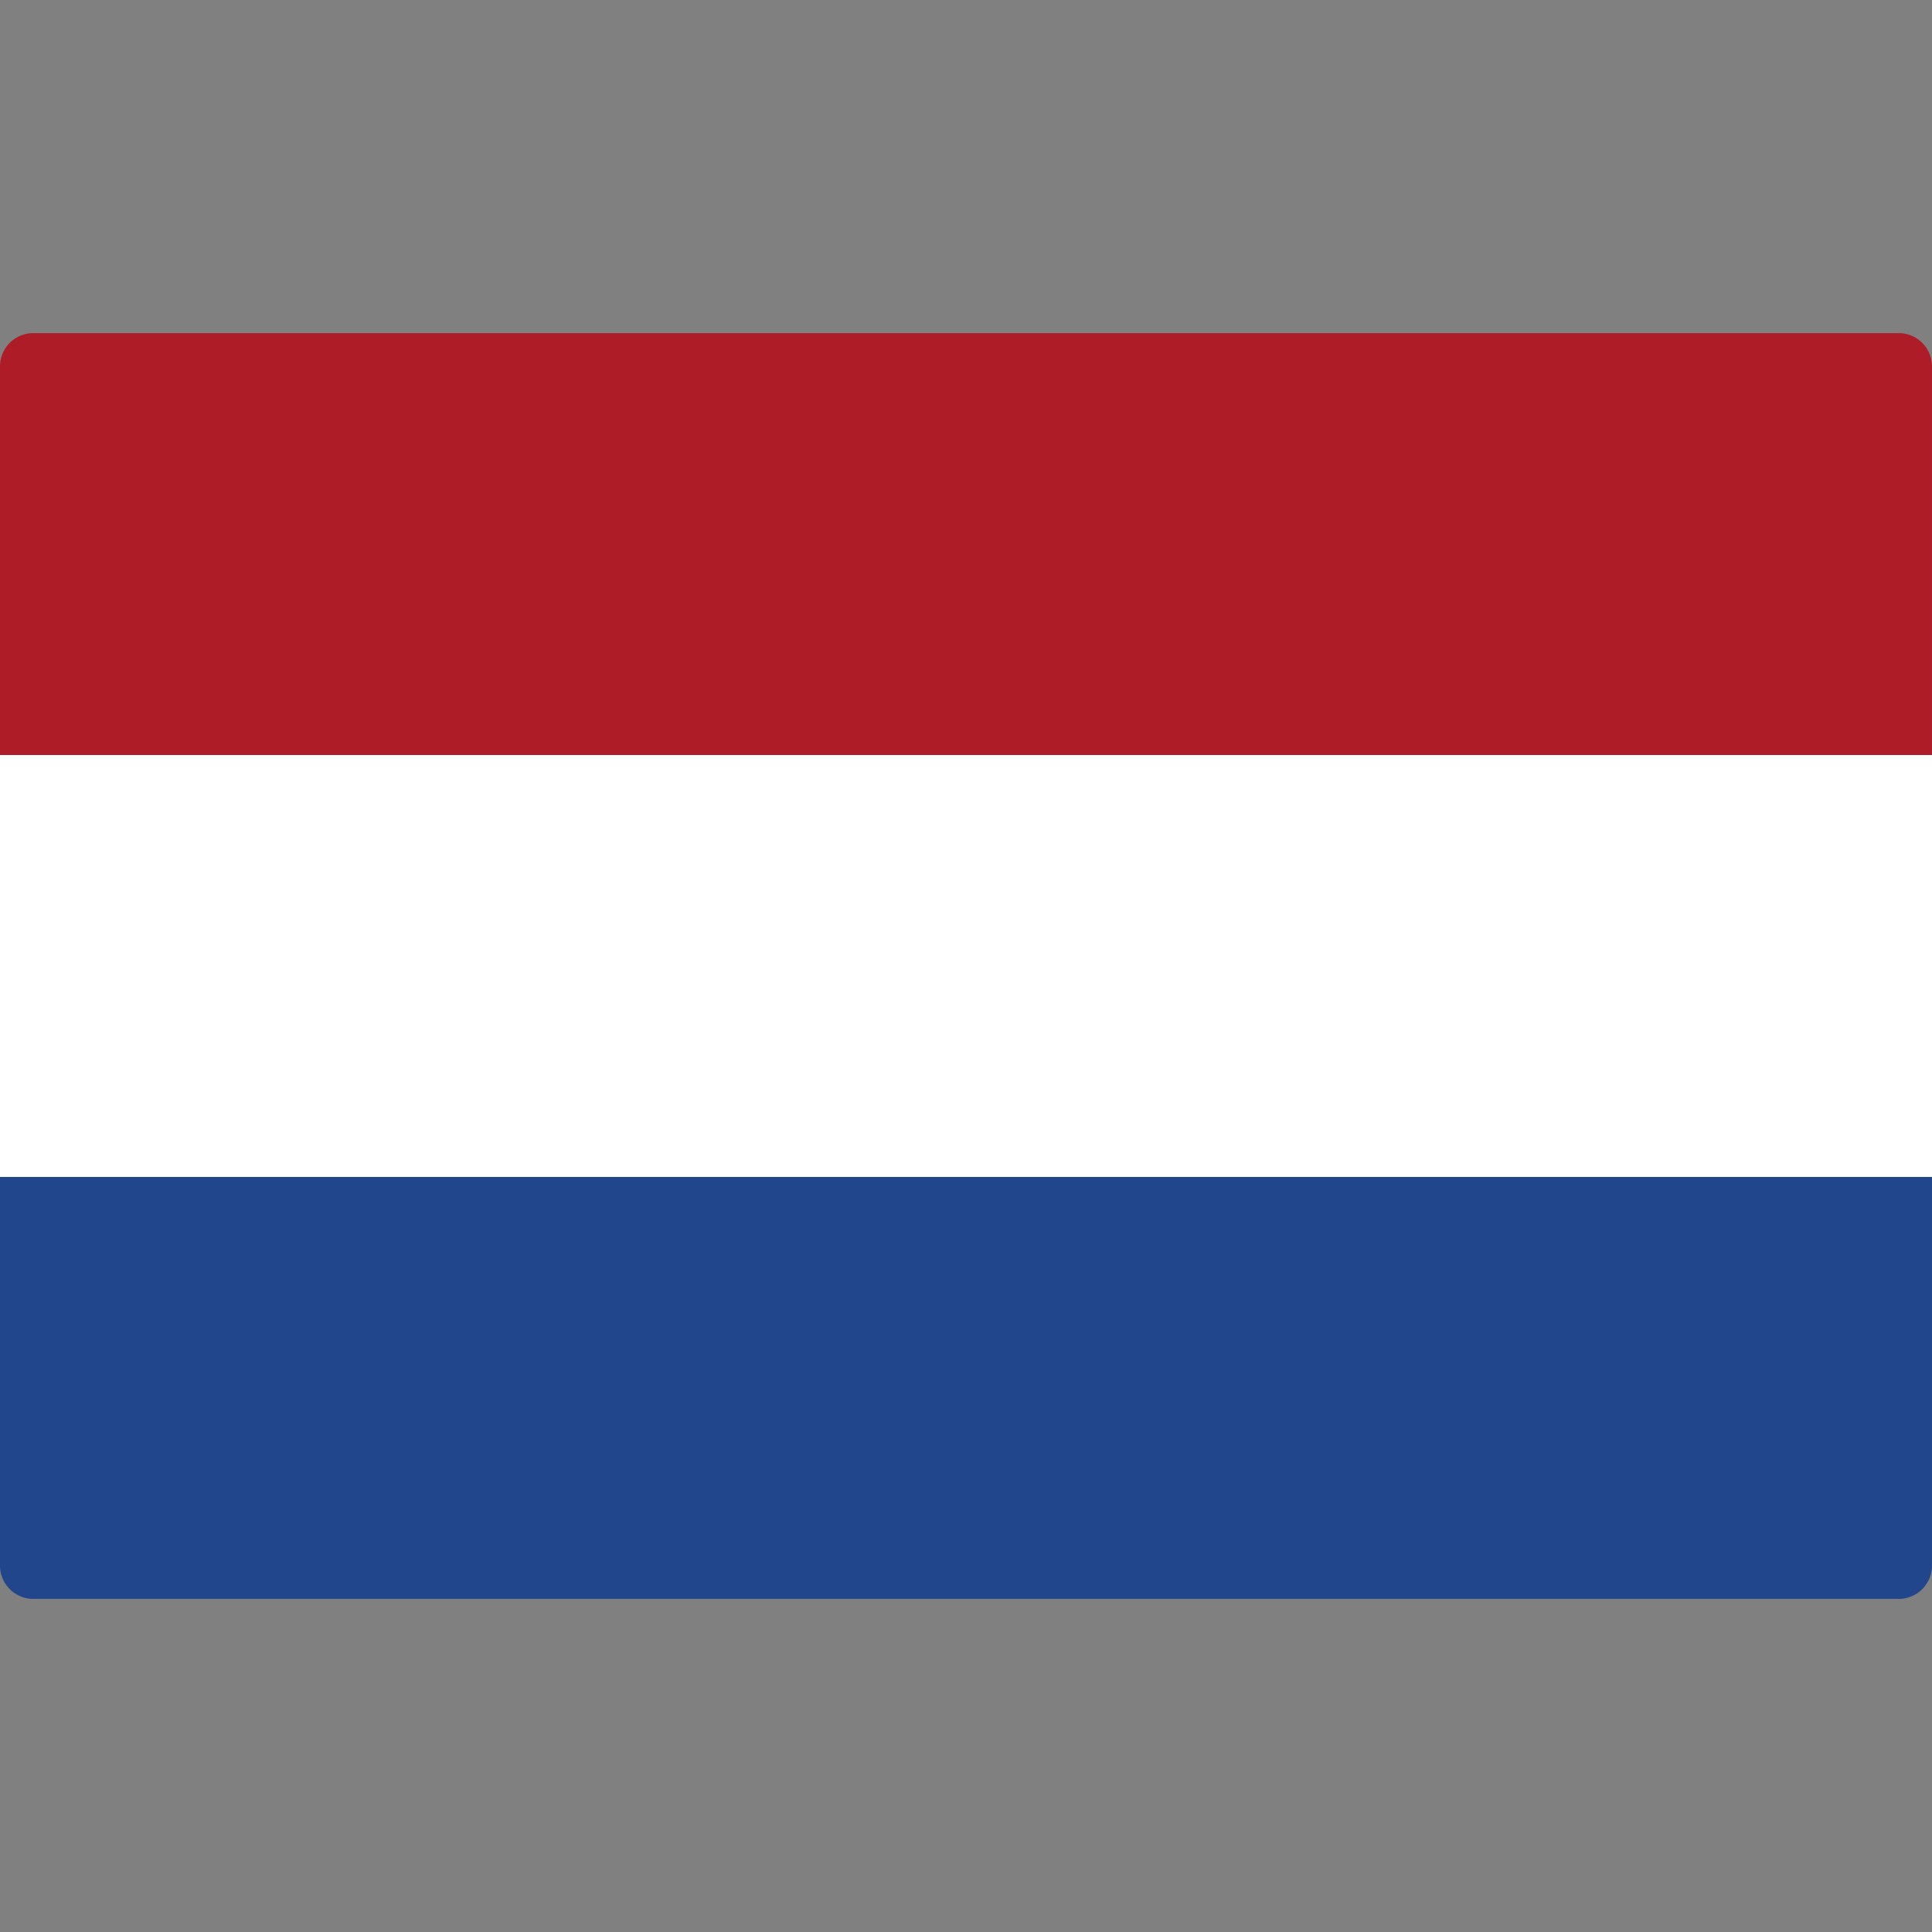 <svg xmlns="http://www.w3.org/2000/svg" viewBox="0 0 512.001 512.001">
	<rect x="0" y="0" width="512.001" height="512.001" fill="#808080" stroke="none"/>
	<!-- Note that we do not show the Belgian flag for nl-BE, as we need to distinguish between Dutch and French speakers -->
	<desc>Flag of The Netherlands</desc>
	<!-- Red -->
	<path d="M512 200.093 H0 V97.104 a8.829 8.829 0 0 1 8.828-8.828 h494.345 a8.829 8.829 0 0 1 8.828 8.828 L512 200.093 z" fill="#AE1C28"/>
	<!-- White -->
	<path fill="#FFFFFF" d="M0 200.091h512v111.81H0z"/>
	<!-- Blue -->
	<path d="M503.172 423.725 H8.828 A8.829 8.829 0 0 1 0 414.897 V311.909 H512 v102.988 a8.828 8.828 0 0 1-8.828 8.828 z" fill="#21468B"/>
</svg>